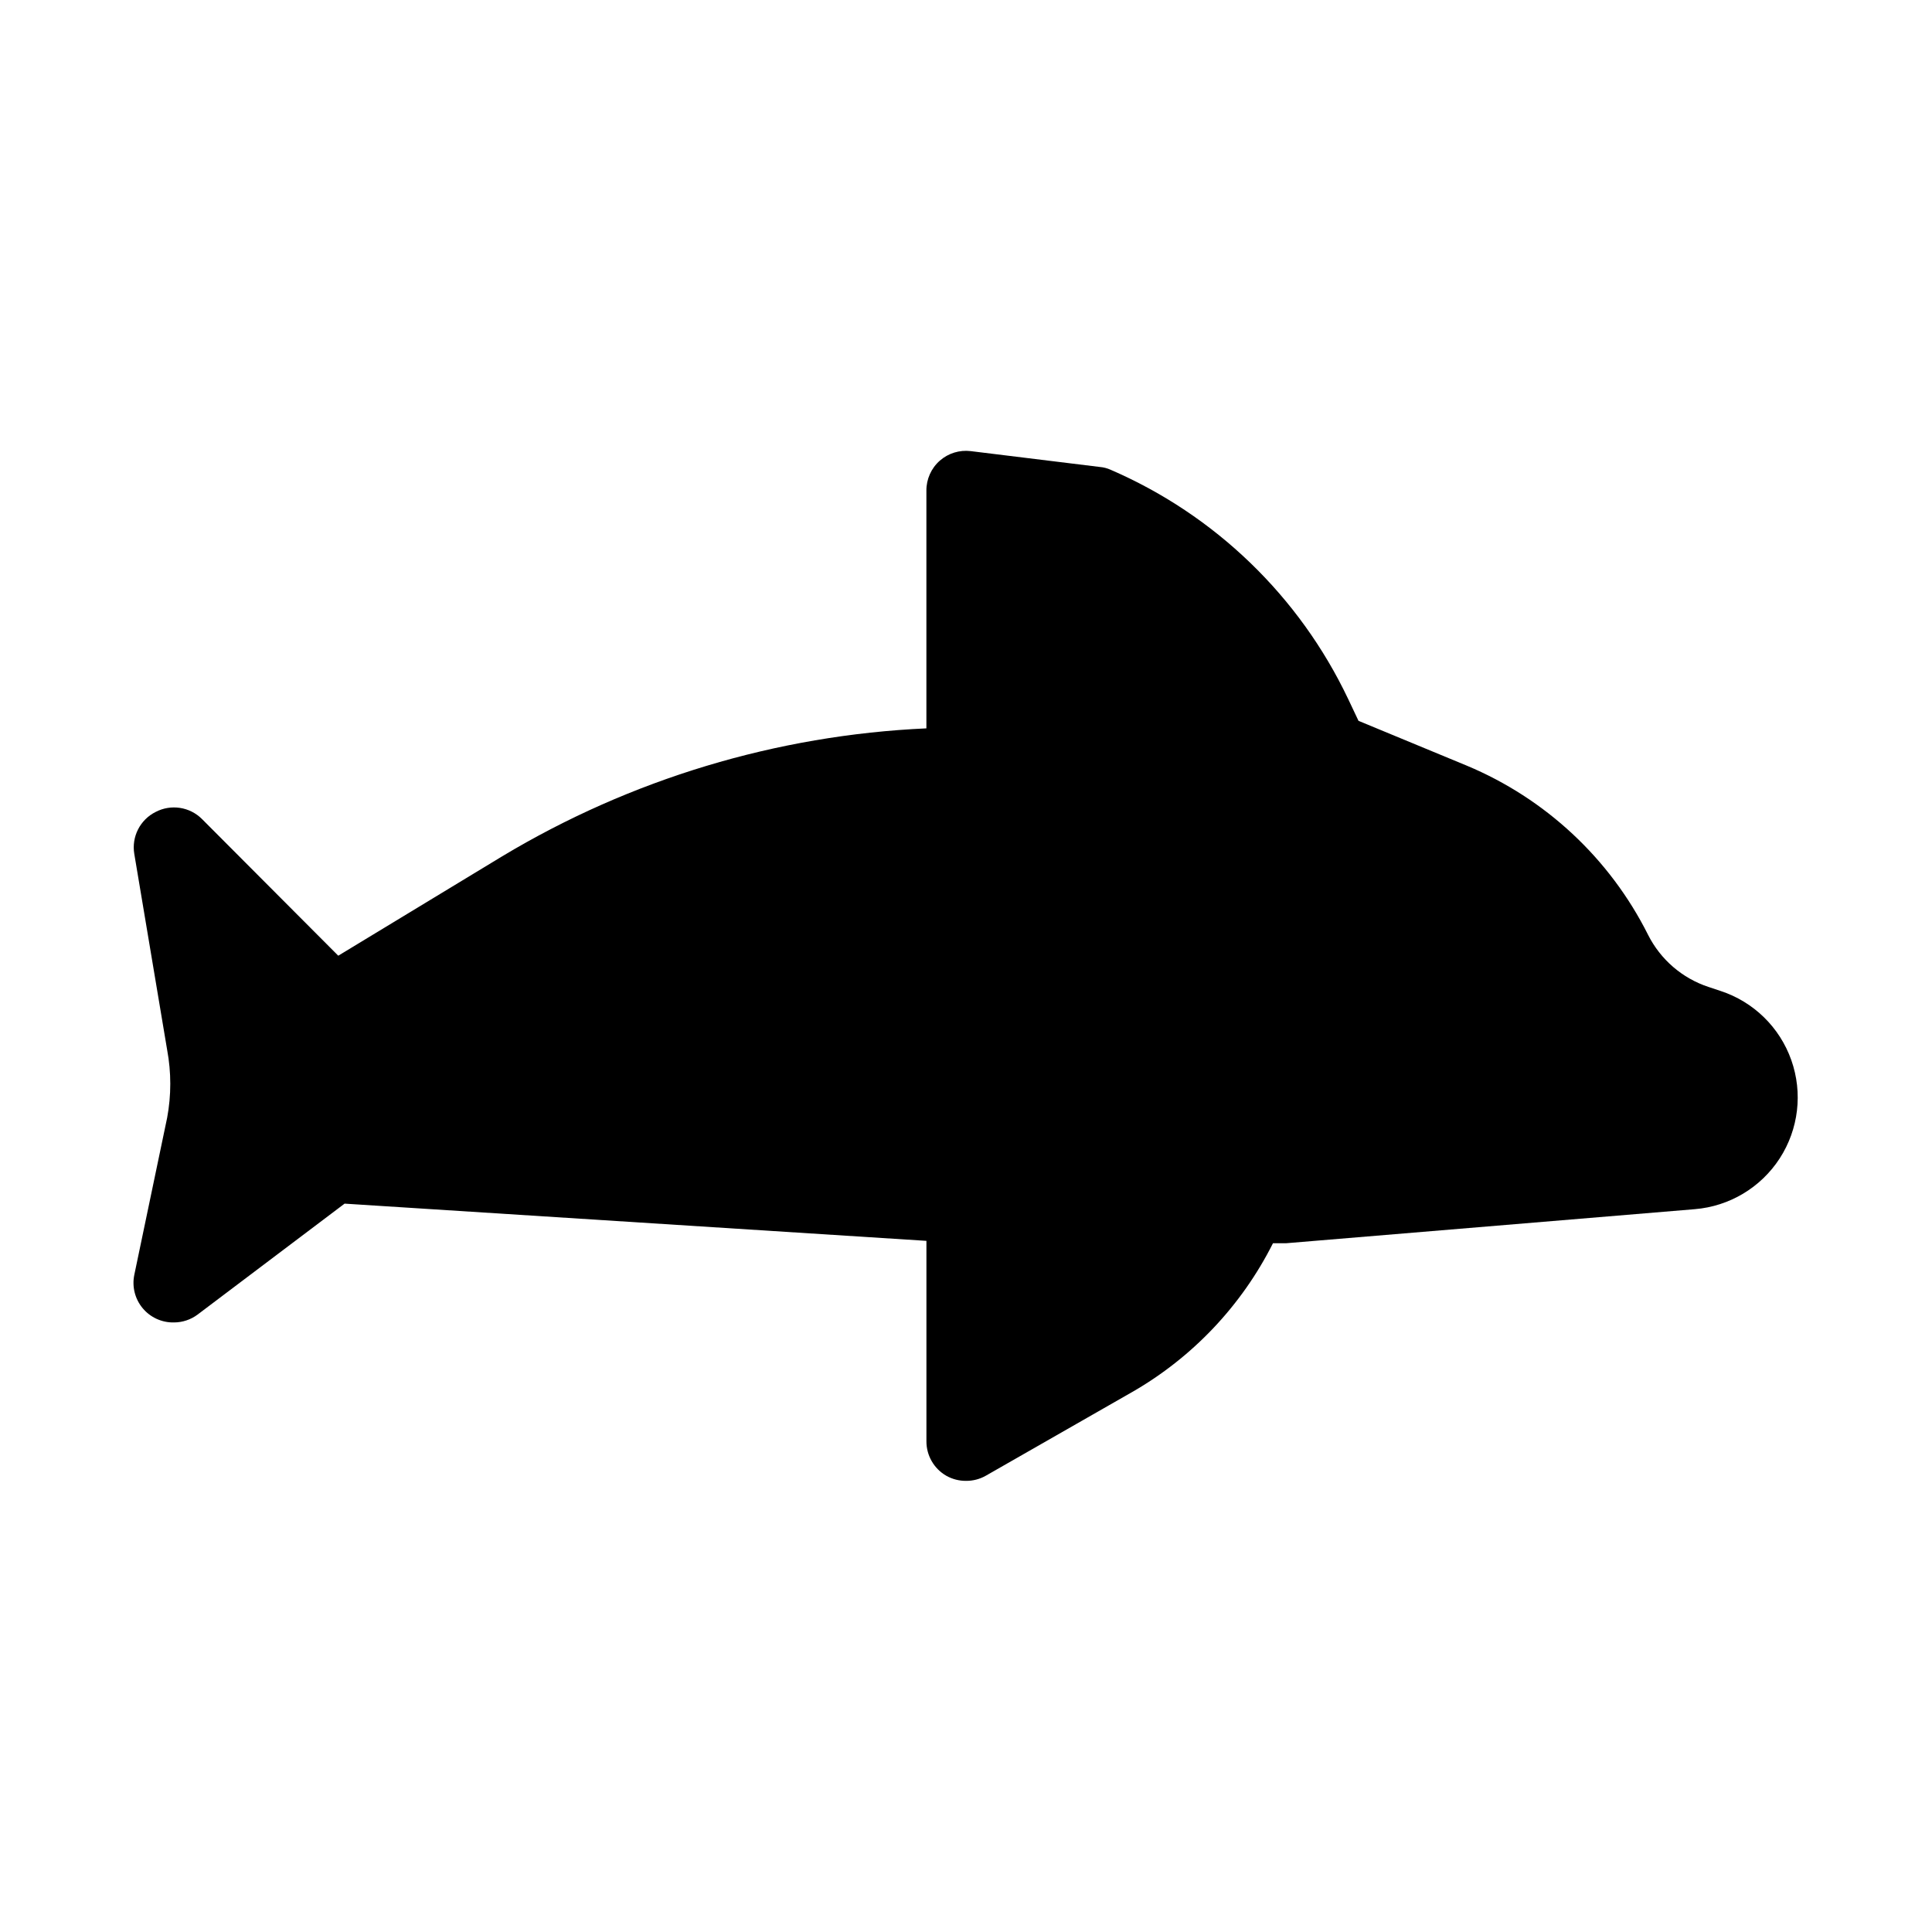 <?xml version="1.0" encoding="UTF-8"?>
<!-- Uploaded to: SVG Repo, www.svgrepo.com, Generator: SVG Repo Mixer Tools -->
<svg fill="#000000" width="800px" height="800px" version="1.1" viewBox="144 144 512 512" xmlns="http://www.w3.org/2000/svg">
 <path d="m599.95 406.61-3.148-1.051v0.004c-6.984-2.297-12.766-7.285-16.062-13.855-10.141-20.211-27.199-36.113-48.07-44.82l-28.652-11.859-2.731-5.773c-12.93-27.223-35.309-48.82-62.977-60.77-0.895-0.402-1.855-0.652-2.832-0.734l-34.219-4.199c-2.961-0.363-5.941 0.551-8.188 2.519-2.293 2.012-3.594 4.926-3.566 7.977v62.977c-39.707 1.793-78.34 13.445-112.41 33.902l-43.453 26.344-36.105-36.211c-3.242-3.246-8.215-4.012-12.281-1.891-4.129 2.059-6.43 6.574-5.668 11.125l8.711 51.957c1.102 5.934 1.102 12.016 0 17.949l-8.711 41.668c-0.641 3.125 0.18 6.371 2.219 8.82 2.043 2.449 5.09 3.84 8.277 3.773 2.269 0 4.481-0.734 6.297-2.098l38.941-29.387 154.19 9.863v53.109c-0.016 3.766 1.984 7.25 5.246 9.133 1.602 0.906 3.41 1.379 5.25 1.363 1.836 0.016 3.648-0.457 5.246-1.363l38.73-22.148v0.004c16.051-9.211 29.047-22.934 37.367-39.465h3.465l108.32-9.027h-0.004c9.184-0.754 17.5-5.727 22.512-13.461 5.008-7.734 6.144-17.355 3.07-26.047-3.07-8.688-10-15.457-18.758-18.328z"/>
</svg>
